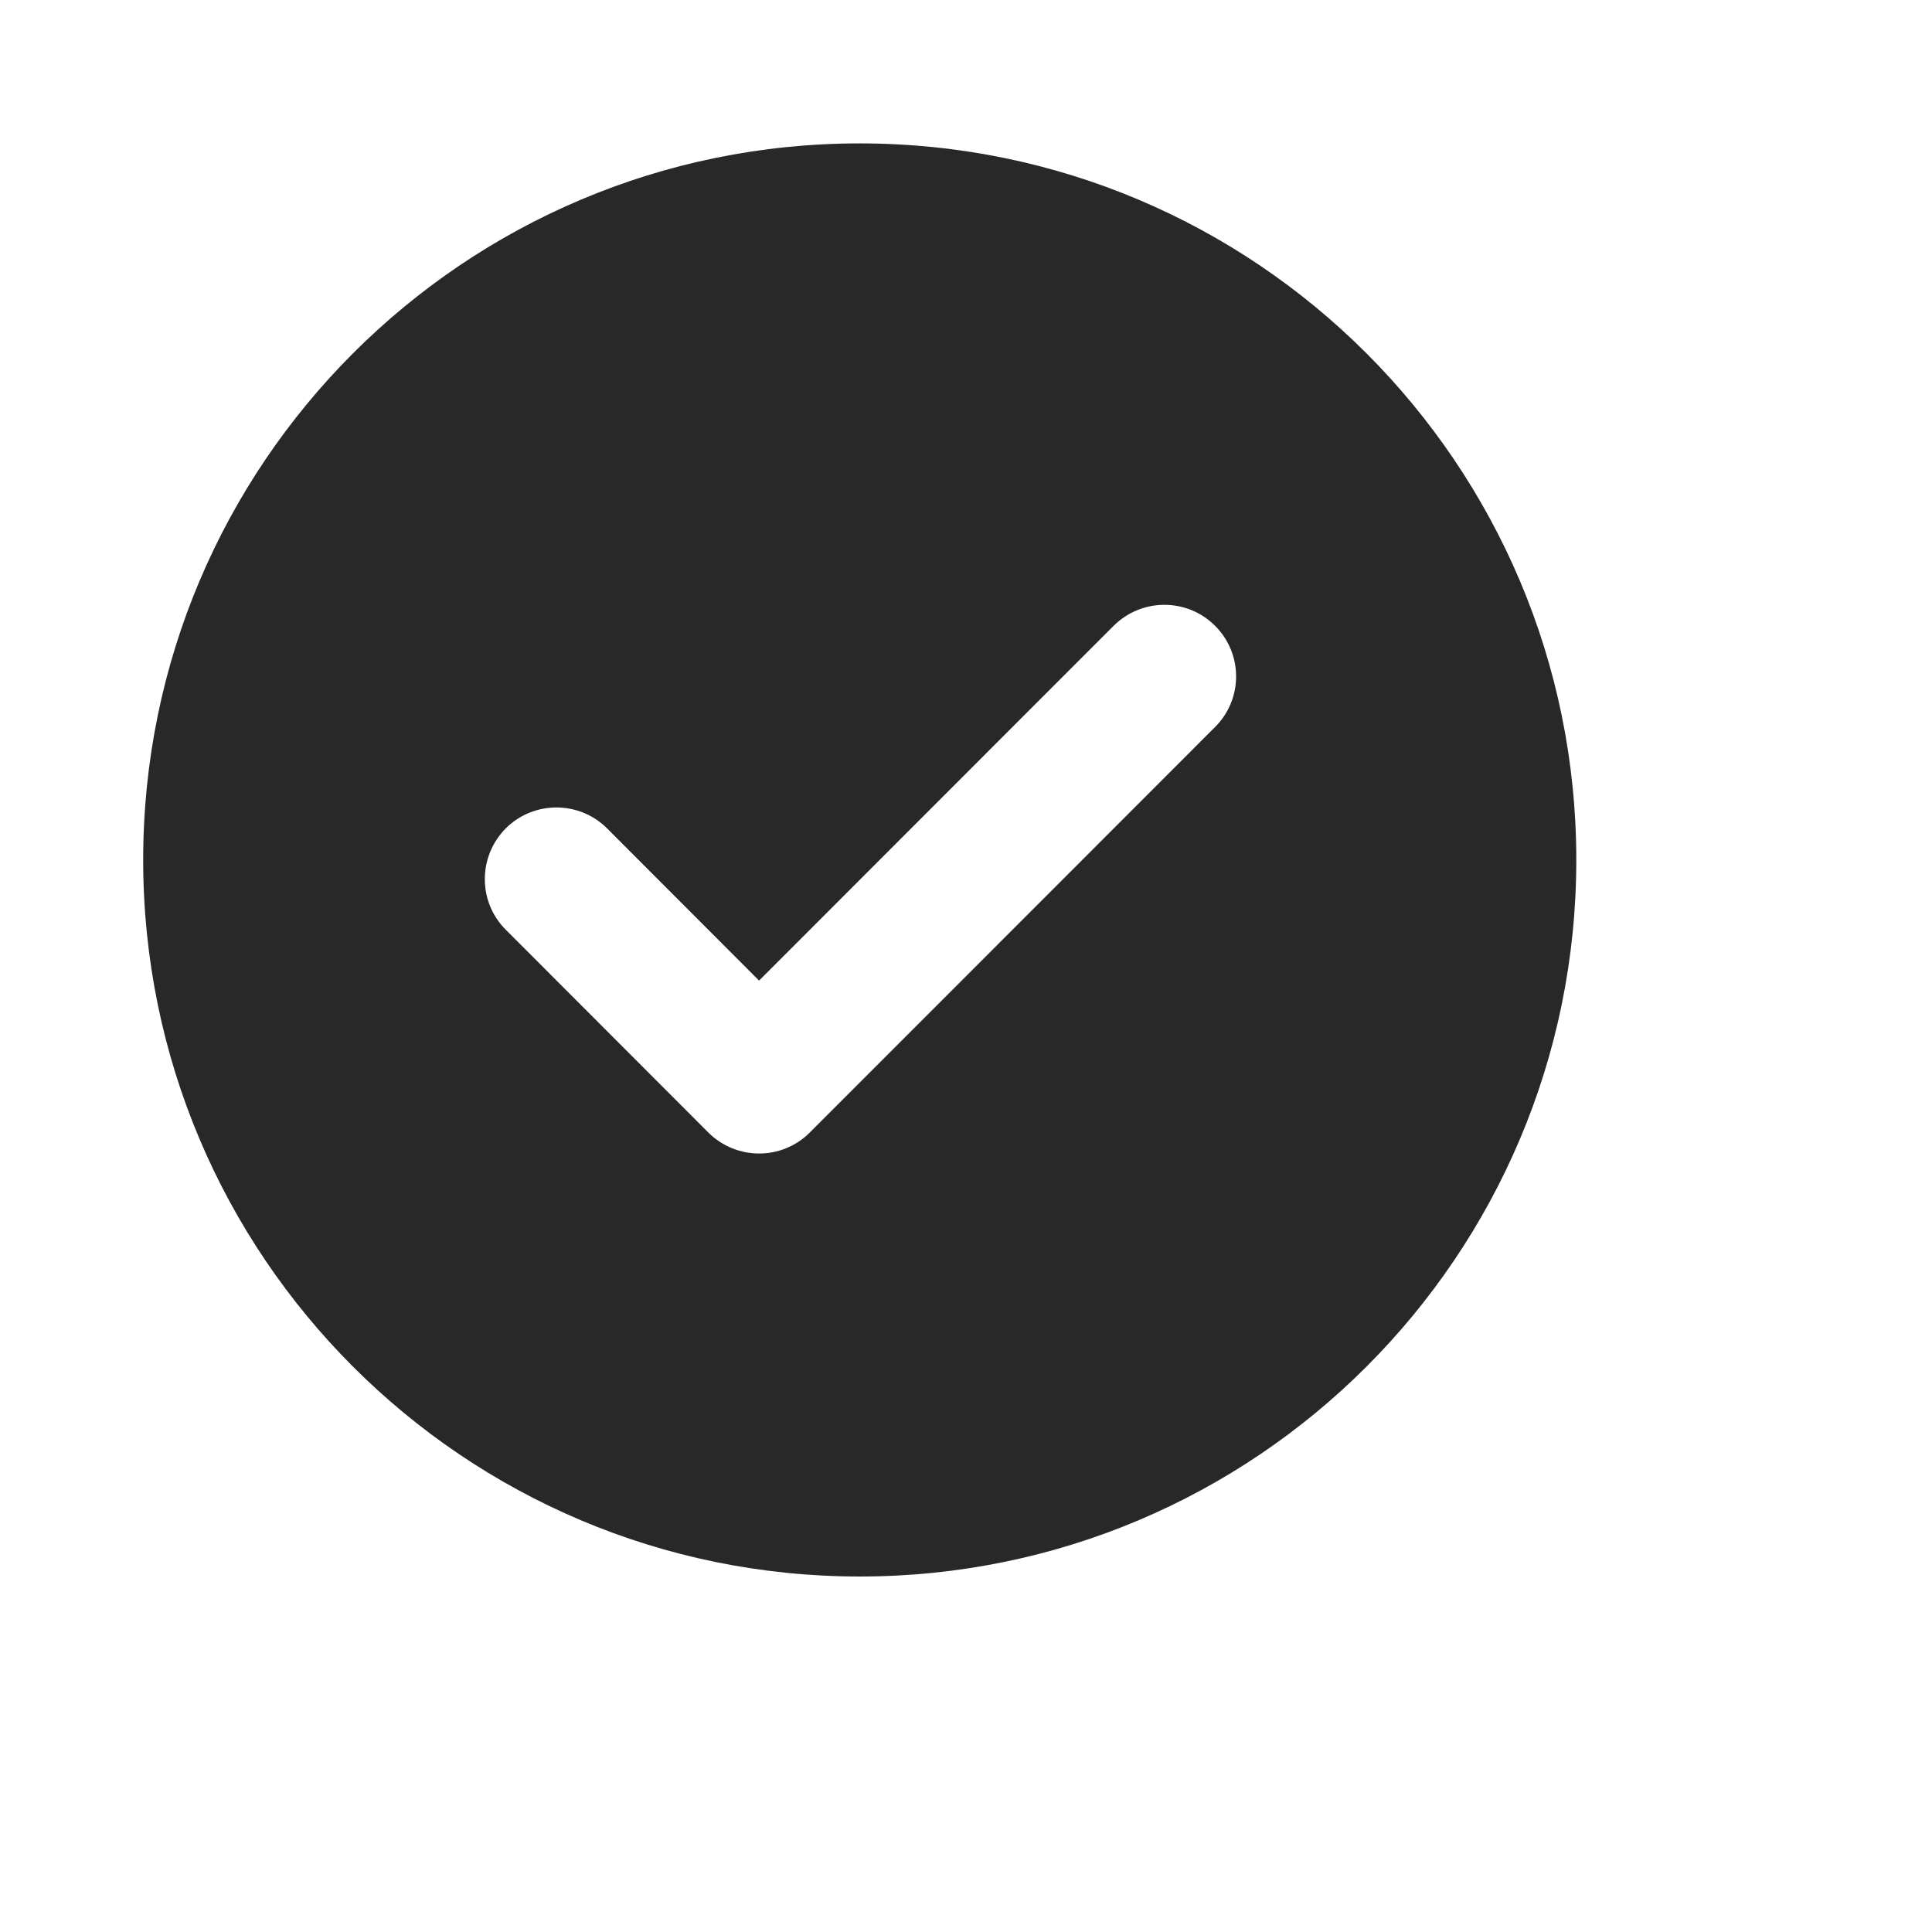 <?xml version="1.0" encoding="utf-8"?>
<svg xmlns="http://www.w3.org/2000/svg" fill="none" height="100%" overflow="visible" preserveAspectRatio="none" style="display: block;" viewBox="0 0 9 9" width="100%">
<g id="Clip path group">
<mask height="9" id="mask0_0_19129" maskUnits="userSpaceOnUse" style="mask-type:luminance" width="9" x="0" y="0">
<g id="clip15_30_7716">
<path d="M8.012 0H0V8.012H8.012V0Z" fill="white" id="Vector"/>
</g>
</mask>
<g mask="url(#mask0_0_19129)">
<g id="Group">
<path d="M4.005 7.344C2.161 7.344 0.667 5.85 0.667 4.006C0.667 2.163 2.161 0.668 4.005 0.668C5.849 0.668 7.343 2.163 7.343 4.006C7.343 5.85 5.849 7.344 4.005 7.344ZM3.3 5.276C3.431 5.406 3.642 5.406 3.772 5.276L5.66 3.387C5.791 3.257 5.791 3.045 5.66 2.915C5.53 2.785 5.319 2.785 5.188 2.915L3.536 4.568L2.828 3.859C2.698 3.729 2.486 3.729 2.356 3.859C2.226 3.99 2.226 4.201 2.356 4.331L3.3 5.276Z" fill="#282828" id="Vector_2"/>
</g>
</g>
</g>
</svg>
